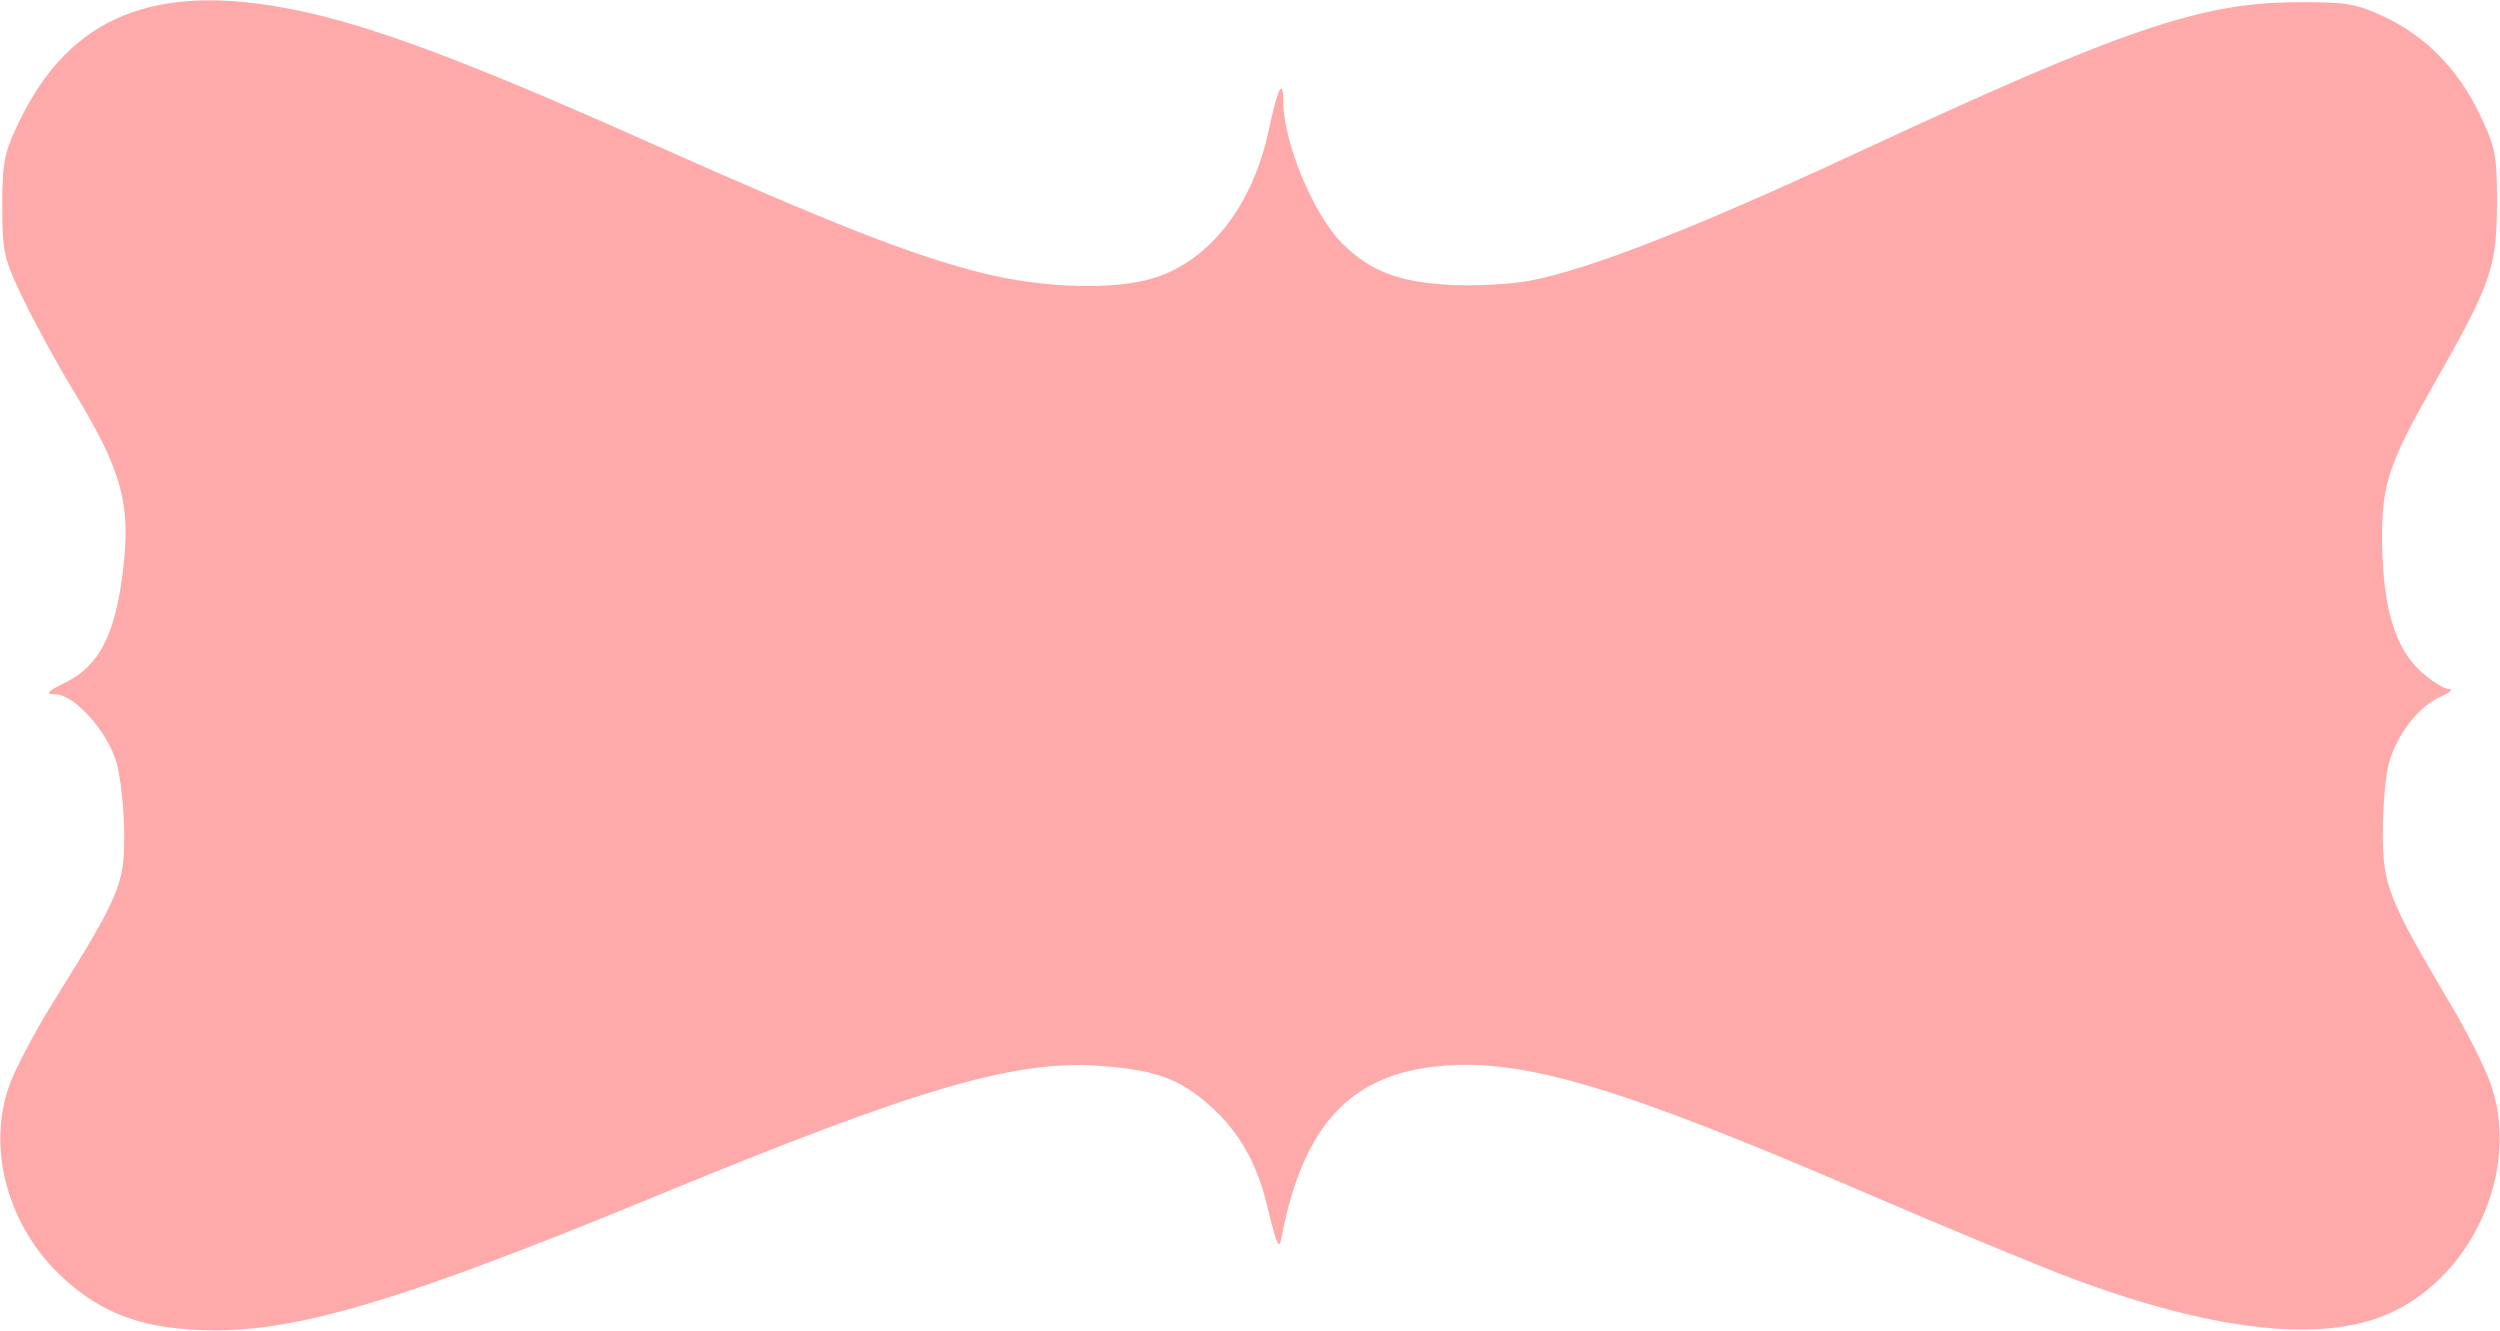 <?xml version="1.0" encoding="UTF-8"?>
<svg version="1.1" viewBox="0 0 436.96 232.57" xmlns="http://www.w3.org/2000/svg">
<g transform="translate(-29.158 -734.38)">
<path d="m59.032 966.42c-7.503-0.936-13.239-3.565-18.765-8.6-9.616-8.762-13.494-22.496-9.504-33.658 1.048-2.932 4.469-9.441 7.601-14.465 11.775-18.884 12.56-20.74 12.504-29.563-0.028-4.341-0.628-9.932-1.334-12.424-1.548-5.466-7.407-11.989-10.768-11.989-1.823 0-1.392-0.457 2.044-2.17 5.571-2.777 8.378-8.139 9.729-18.583 1.619-12.516 0.145-17.963-8.895-32.876-2.608-4.302-6.395-11.246-8.416-15.429-3.406-7.052-3.674-8.239-3.674-16.286 0-7.741 0.33-9.356 3.049-14.947 8.909-18.312 23.8-24.284 48.167-19.317 13.397 2.731 30.209 9.032 62.188 23.307 31.366 14.001 45.501 19.546 57.686 22.627 10.958 2.771 23.767 3.103 30.621 0.794 9.641-3.247 16.919-12.805 19.678-25.843 1.546-7.303 2.493-9.138 2.511-4.863 0.029 7.167 5.329 19.883 10.359 24.856 4.818 4.763 9.851 6.697 18.67 7.175 4.437 0.241 10.802-0.091 14.145-0.738 10.482-2.027 28.942-9.25 57.014-22.309 46.348-21.561 60.02-26.25 76.862-26.359 8.592-0.056 10.413 0.241 15.265 2.49 7.278 3.373 13.01 9.204 16.78 17.069 2.825 5.895 3.071 7.195 3.033 16.057-0.046 10.794-1.103 13.767-11.145 31.377-7.849 13.764-9.038 17.42-8.921 27.43 0.132 11.275 2.205 18.303 6.608 22.408 1.867 1.741 4.132 3.182 5.032 3.203 0.901 0.021 0.268 0.627-1.407 1.348-3.804 1.637-7.654 6.586-9.049 11.633-0.586 2.122-1.068 7.609-1.071 12.194-6e-3 9.149 0.977 11.619 12.033 30.237 2.52 4.243 5.49 10.101 6.601 13.019 5.924 15.555-3.323 35.538-19.154 41.393-11.73 4.338-29.964 2.065-53.482-6.667-5.536-2.055-22.101-8.916-36.811-15.247-42.279-18.194-59.044-23.225-73.471-22.046-16.033 1.31-24.427 10.251-28.21 30.05-0.434 2.271-0.796 1.449-2.546-5.786-1.772-7.323-4.941-12.829-9.947-17.278-5.361-4.765-9.521-6.26-19.395-6.974-14.685-1.061-31.887 3.987-77.068 22.615-49.658 20.474-67.538 25.332-85.15 23.135z" fill="#faa" fill-rule="evenodd" stroke-width="0"/>
</g>
</svg>
